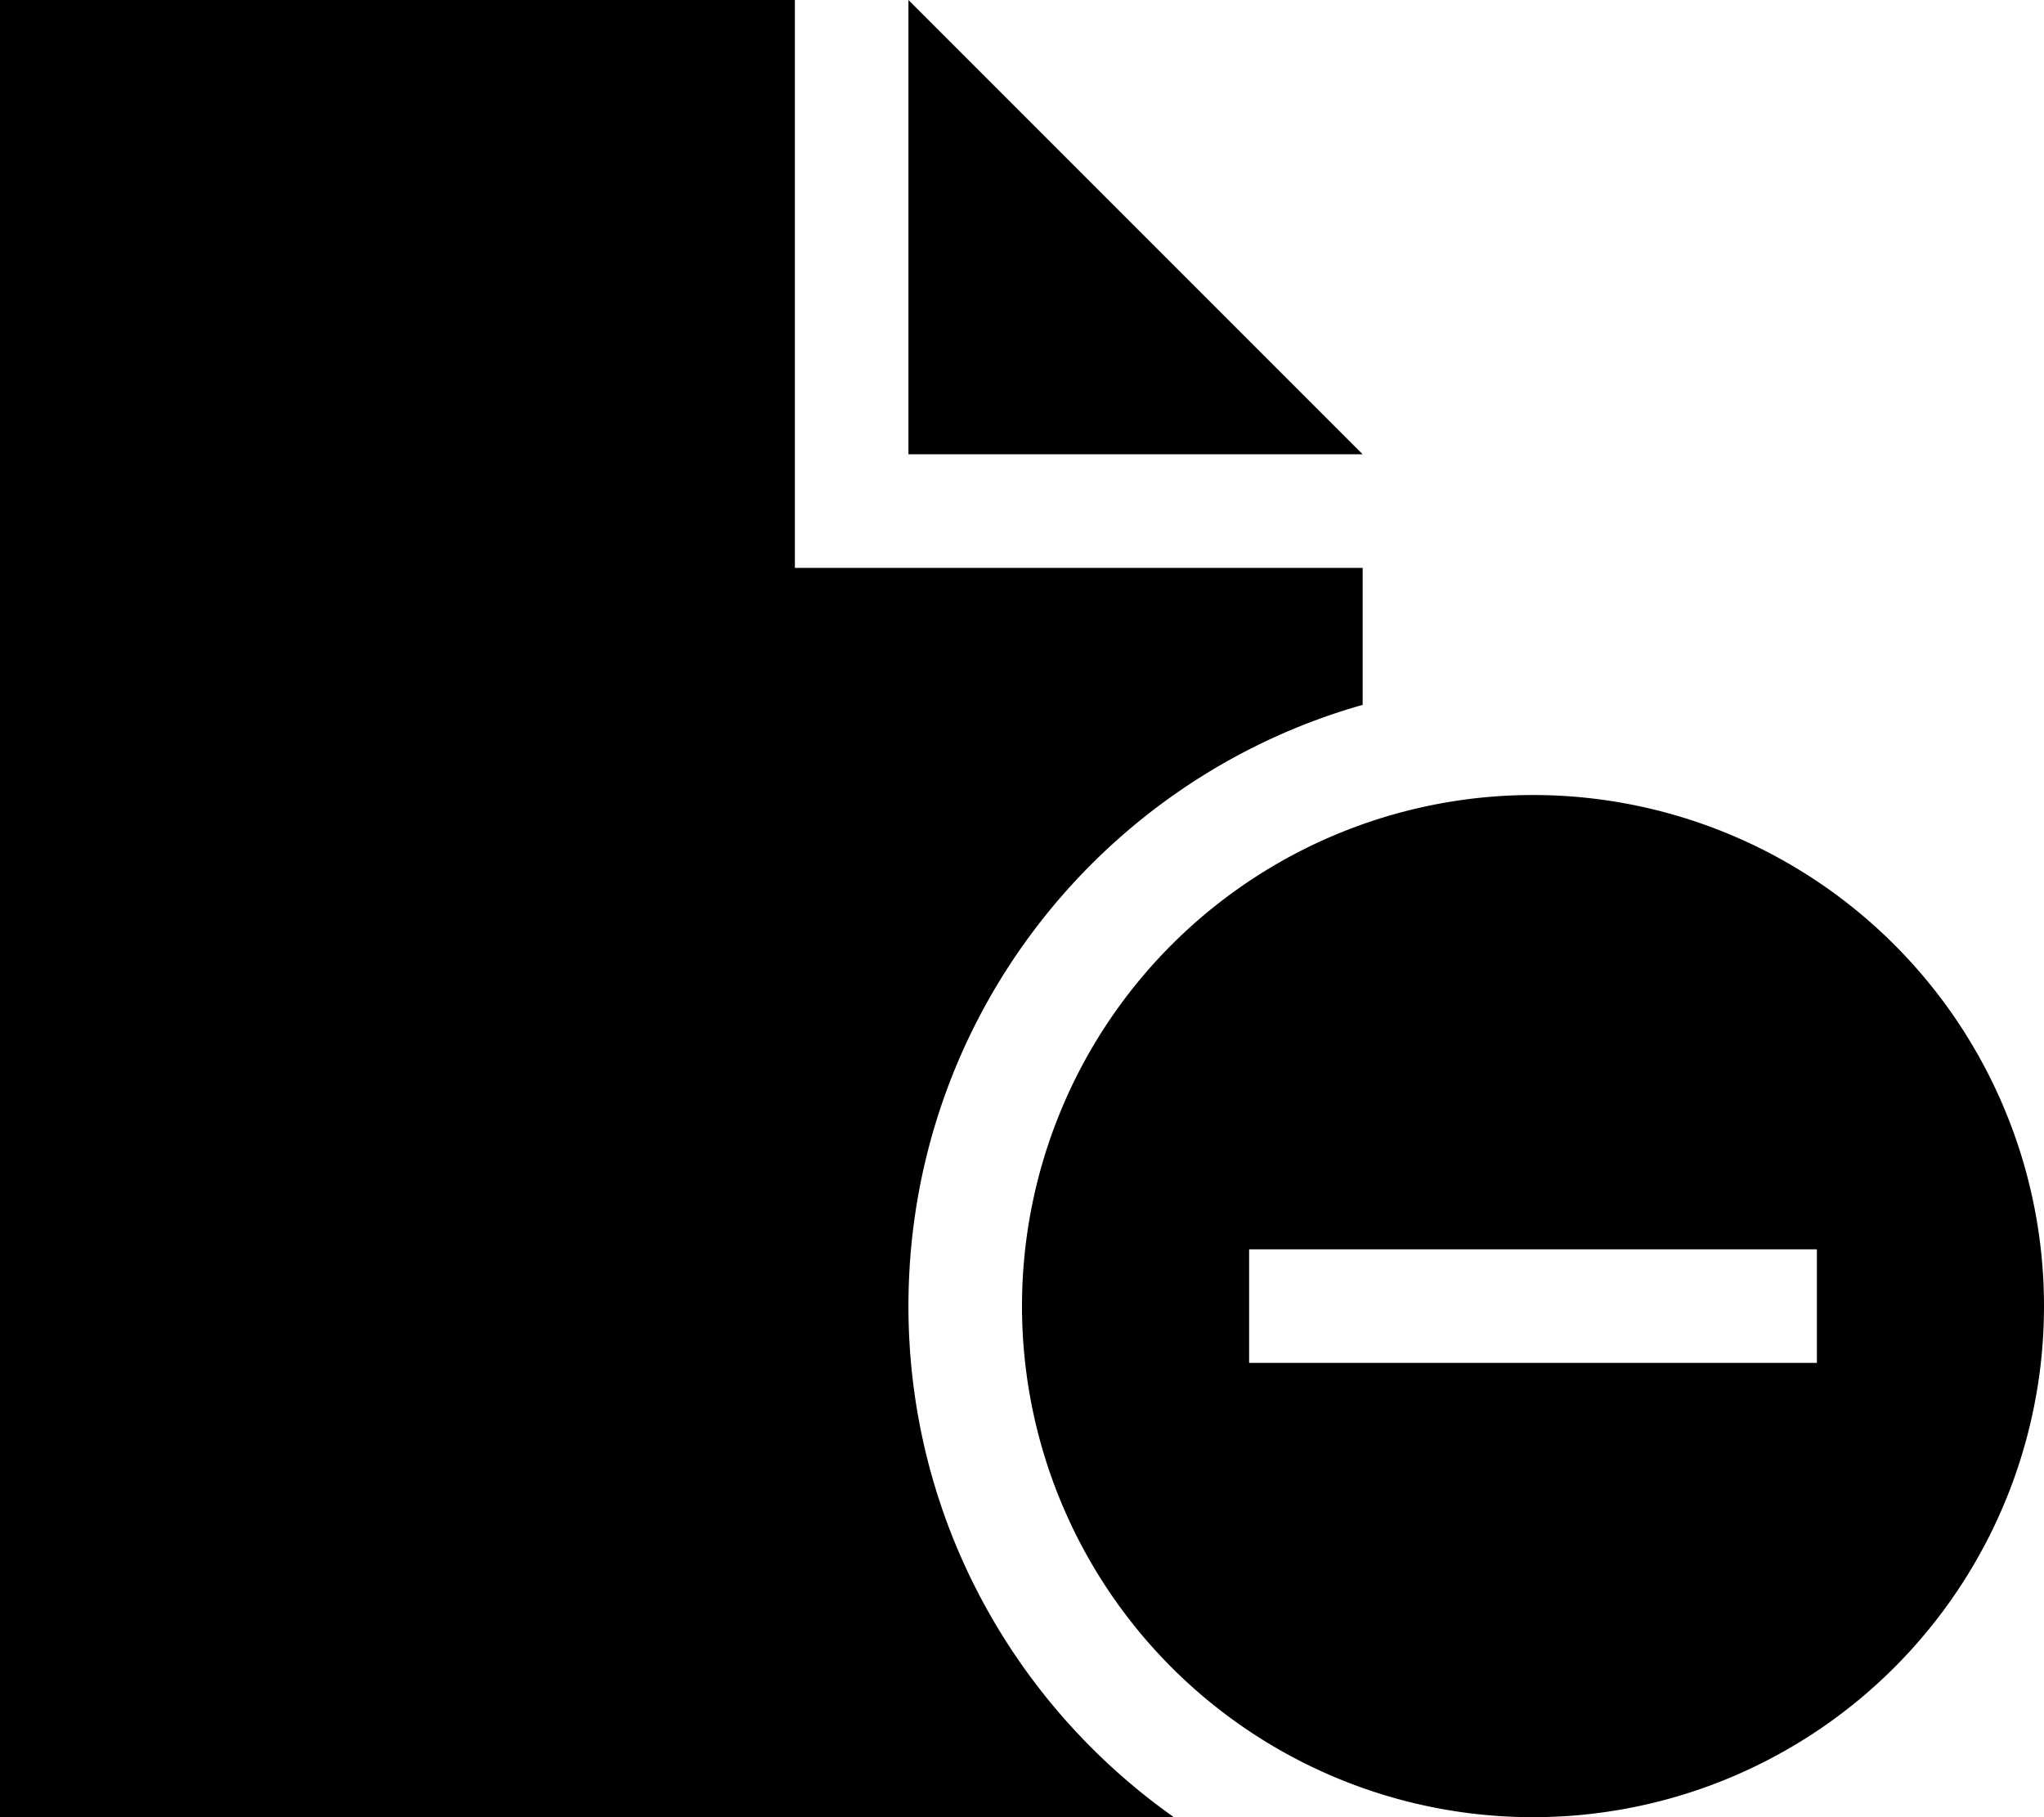 <svg xmlns="http://www.w3.org/2000/svg" viewBox="0 0 576 512"><!--! Font Awesome Pro 6.6.0 by @fontawesome - https://fontawesome.com License - https://fontawesome.com/license (Commercial License) Copyright 2024 Fonticons, Inc. --><path d="M0 0L224 0l0 160 160 0 0 38.6C310.1 219.5 256 287.4 256 368c0 59.5 29.6 112.1 74.8 144L0 512 0 0zM384 128l-128 0L256 0 384 128zM288 368a144 144 0 1 1 288 0 144 144 0 1 1 -288 0zm224 16l0-32-16 0-128 0-16 0 0 32 16 0 128 0 16 0z"/></svg>